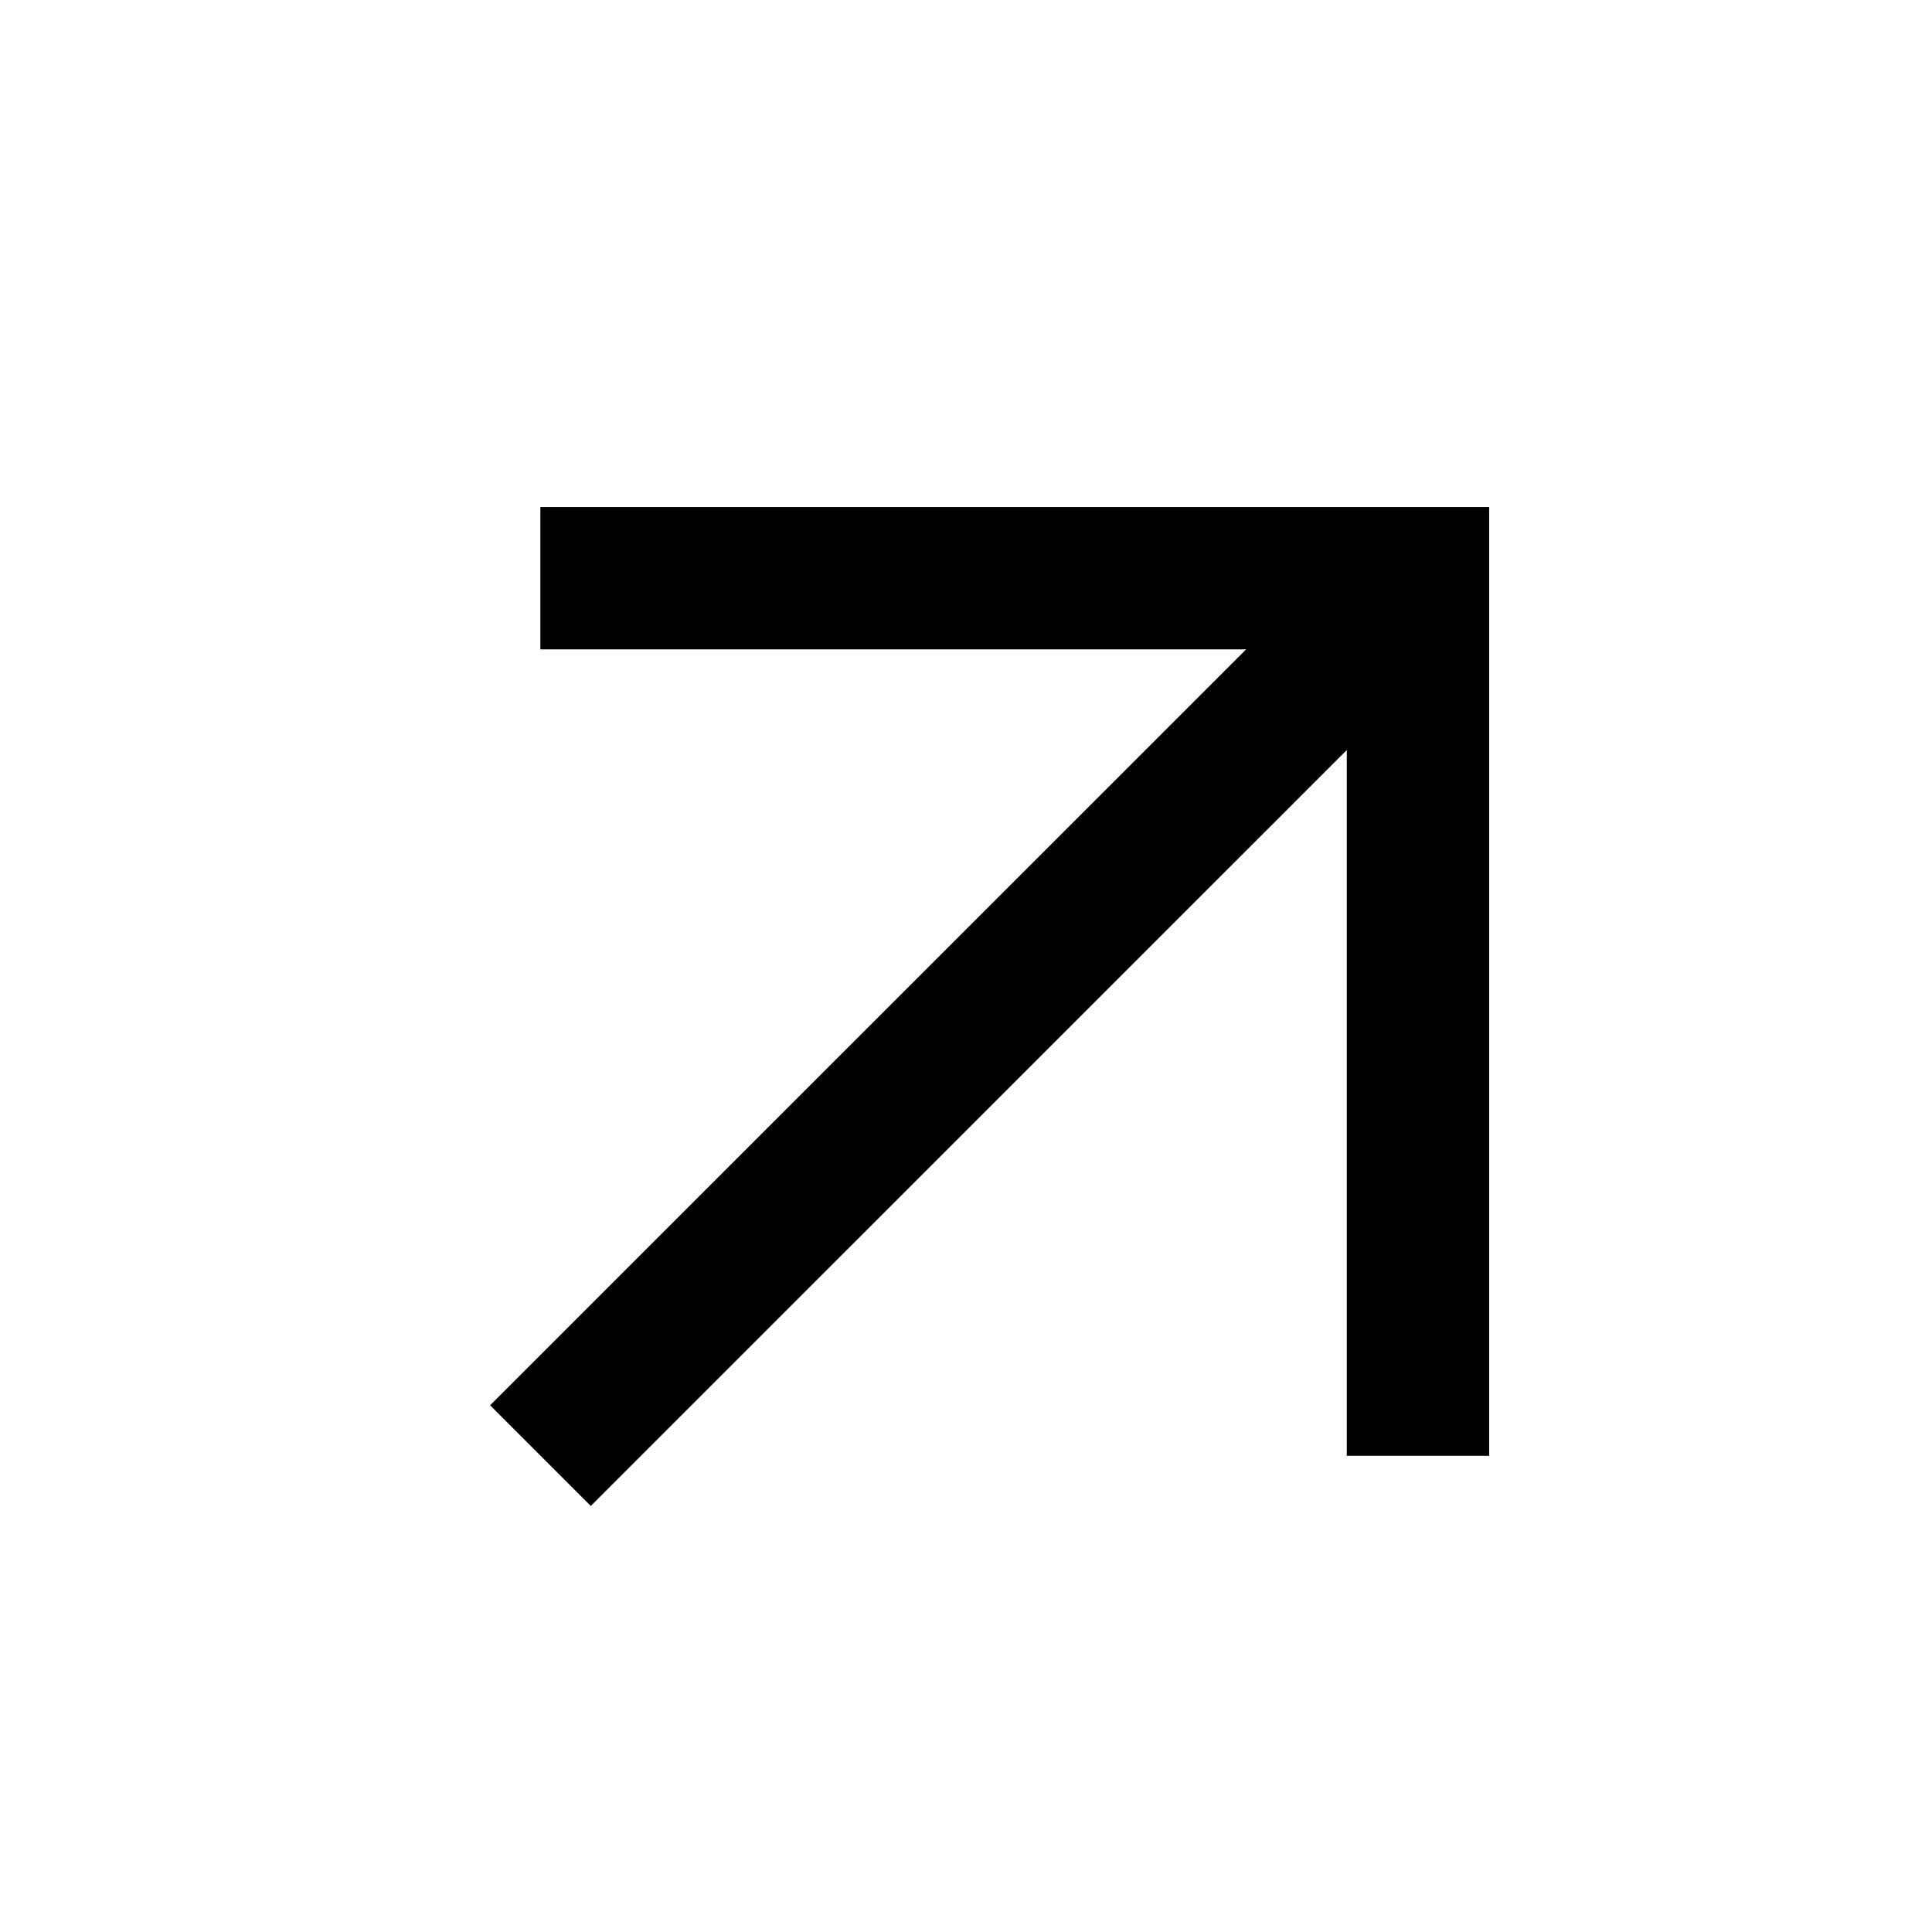 <?xml version="1.0" encoding="UTF-8"?> <svg xmlns="http://www.w3.org/2000/svg" width="19" height="19" viewBox="0 0 19 19" fill="none"><g clip-path="url(#clip0_237_270)"><path fill-rule="evenodd" clip-rule="evenodd" d="M5.314 4.986L14.645 4.986L14.645 14.317L13.245 14.317V7.376L5.81 14.81L4.82 13.82L12.255 6.386L5.314 6.386L5.314 4.986Z" fill="black"></path></g><defs><clipPath id="clip0_237_270"><rect width="19" height="19" fill="white"></rect></clipPath></defs></svg> 